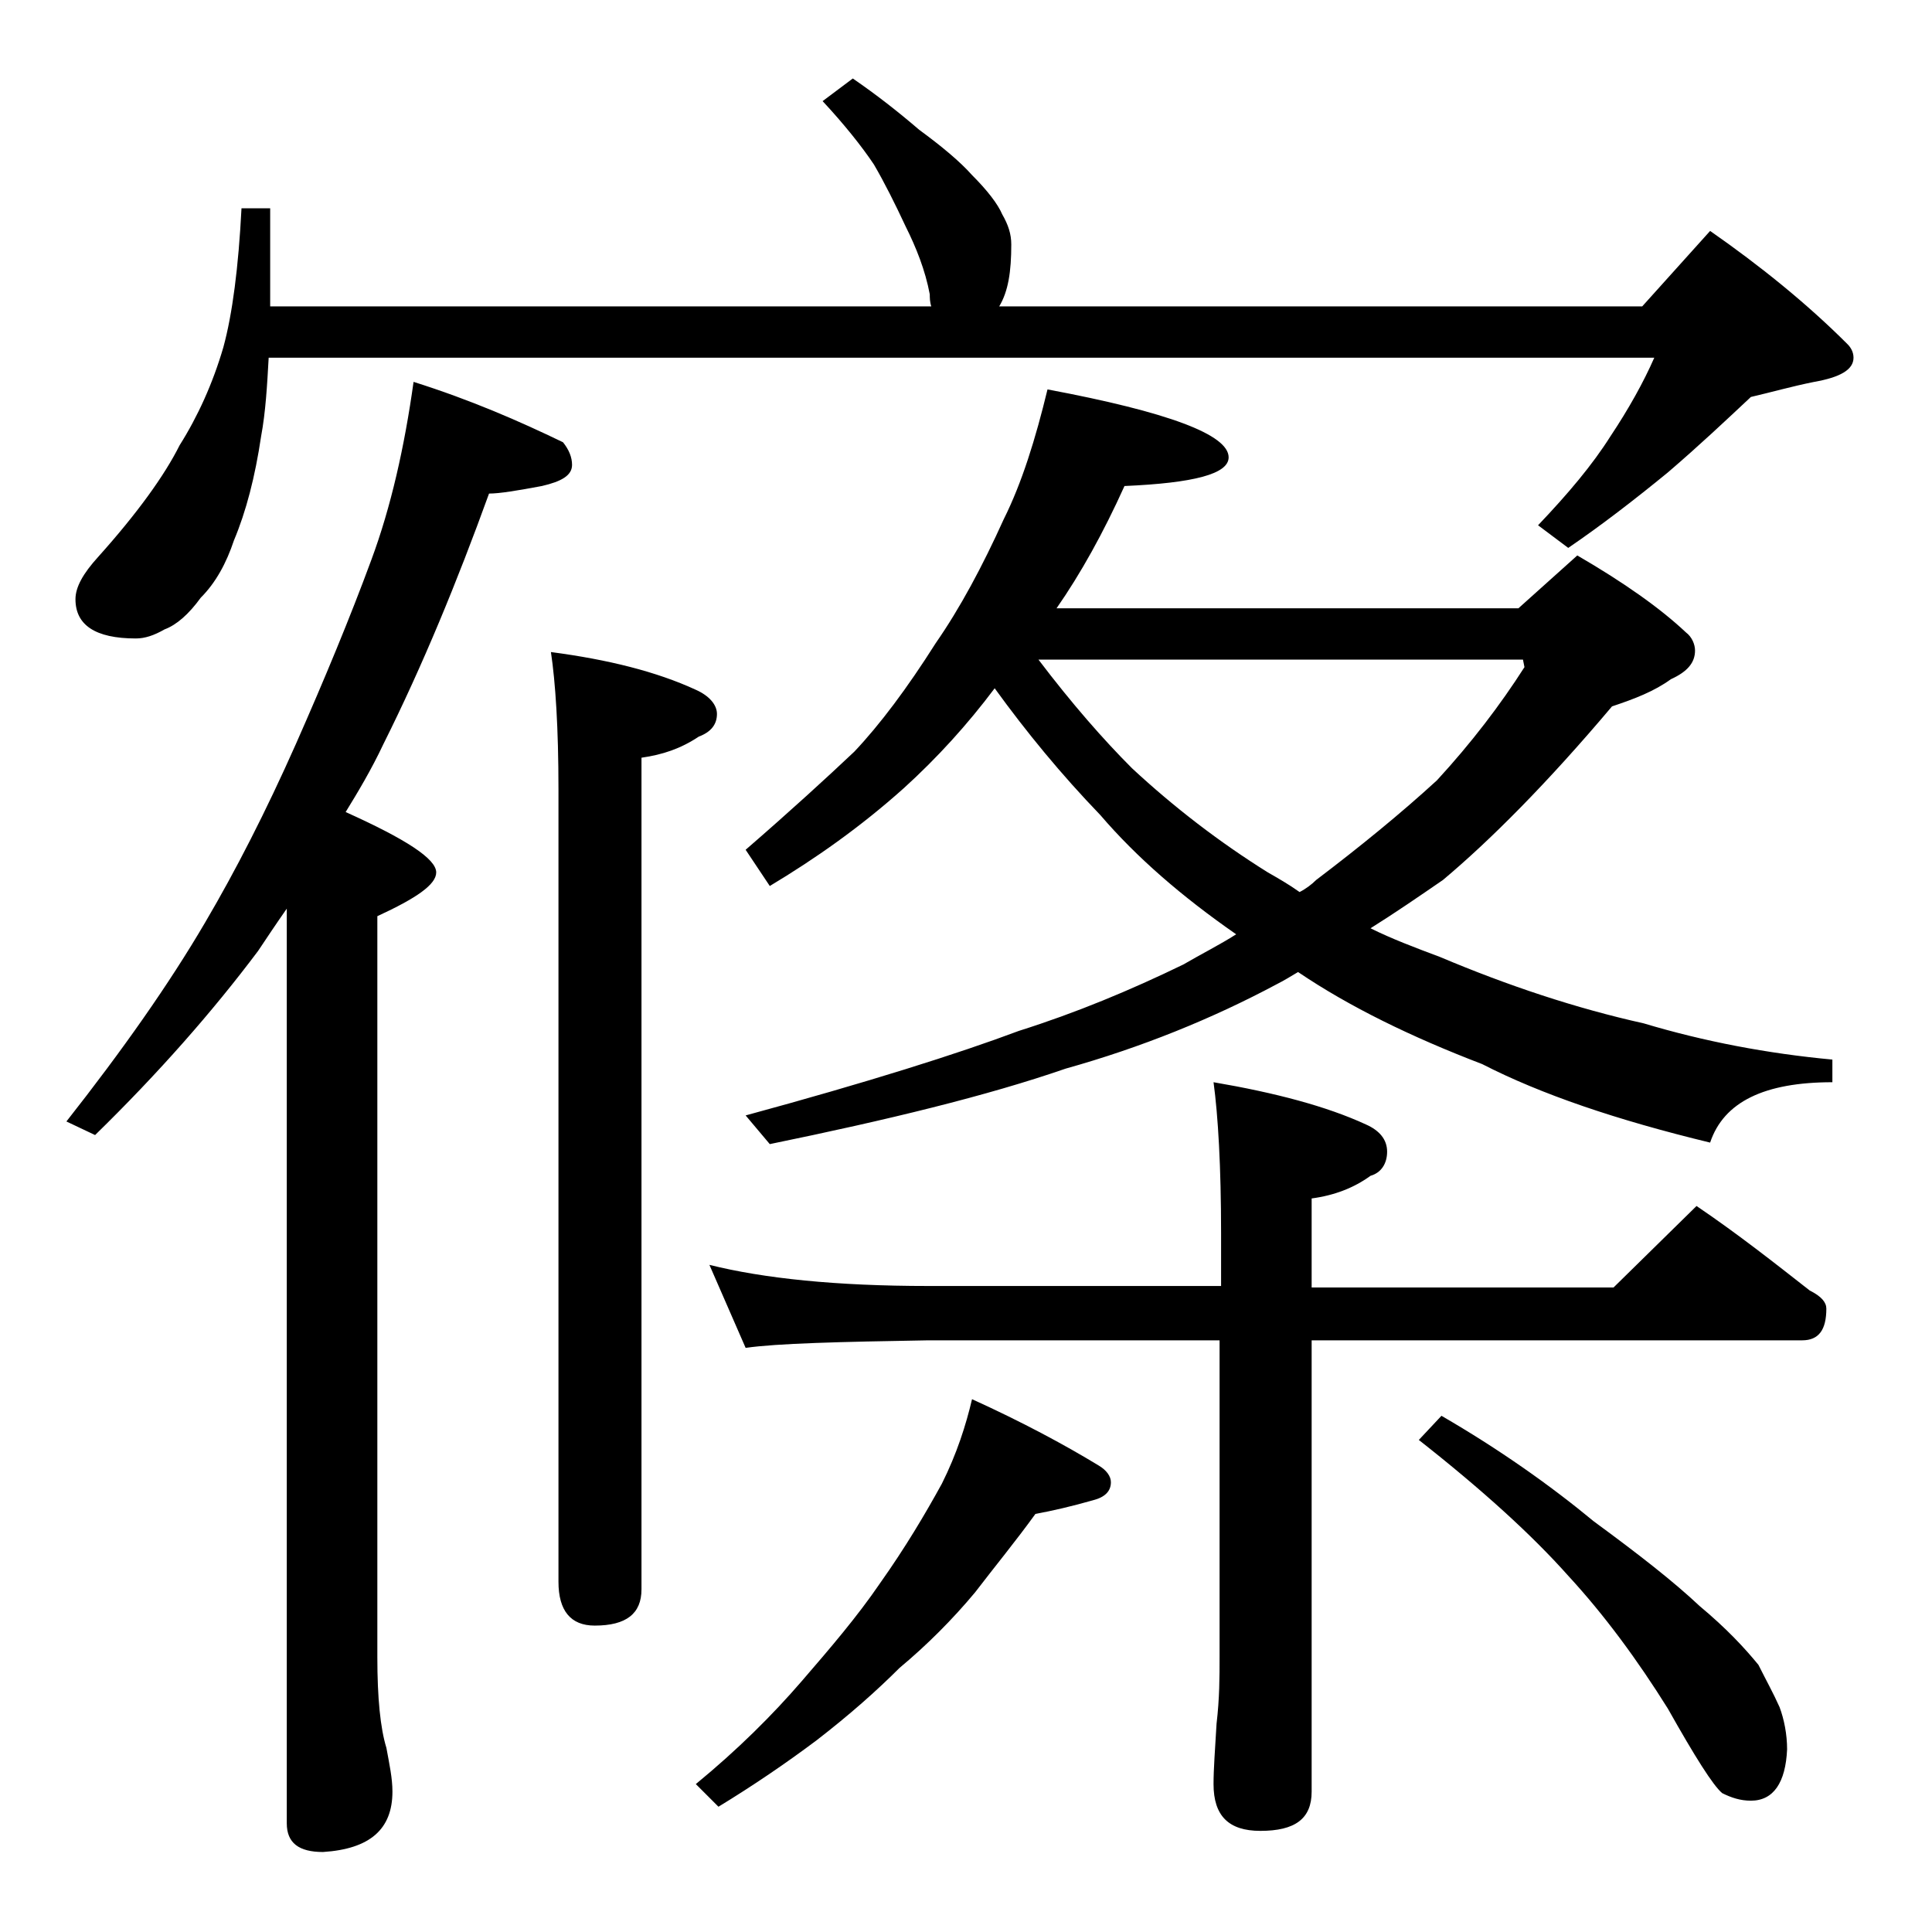 <?xml version="1.0" encoding="utf-8"?>
<!-- Generator: Adobe Illustrator 18.0.0, SVG Export Plug-In . SVG Version: 6.00 Build 0)  -->
<!DOCTYPE svg PUBLIC "-//W3C//DTD SVG 1.1//EN" "http://www.w3.org/Graphics/SVG/1.1/DTD/svg11.dtd">
<svg version="1.1" id="Layer_1" xmlns="http://www.w3.org/2000/svg" xmlns:xlink="http://www.w3.org/1999/xlink" x="0px" y="0px"
	 viewBox="0 0 128 128" enable-background="new 0 0 128 128" xml:space="preserve">
<path d="M27.4,25.3c3.8,1.2,7,2.6,9.9,4c0.4,0.5,0.6,1,0.6,1.5c0,0.7-0.7,1.1-2,1.4c-1.6,0.3-2.8,0.5-3.5,0.5
	c-2.1,5.8-4.4,11.4-7,16.6c-0.8,1.7-1.7,3.2-2.5,4.5c4,1.8,6,3.1,6,4c0,0.8-1.3,1.7-3.9,2.9v49.1c0,2.7,0.2,4.7,0.6,6
	c0.2,1.1,0.4,2,0.4,2.9c0,2.5-1.5,3.8-4.6,4c-1.6,0-2.4-0.6-2.4-1.9V60.2c-0.7,1-1.3,1.9-1.9,2.8c-3,4-6.6,8.1-10.8,12.2l-1.9-0.9
	c3.7-4.7,6.8-9.1,9.2-13.2c2-3.4,4-7.3,6-11.8c1.9-4.3,3.6-8.4,5-12.2C25.9,33.6,26.8,29.6,27.4,25.3z M56.5,5.2
	c1.6,1.1,3,2.2,4.4,3.4c1.5,1.1,2.7,2.1,3.5,3c1,1,1.7,1.9,2,2.6c0.4,0.7,0.6,1.3,0.6,2c0,1.8-0.2,3.1-0.8,4.1h42.6l4.5-5
	c3.3,2.3,6.4,4.8,9.1,7.5c0.2,0.2,0.4,0.5,0.4,0.9c0,0.8-0.9,1.3-2.6,1.6c-1.5,0.3-2.9,0.7-4.2,1c-1.6,1.5-3.4,3.2-5.5,5
	c-2.2,1.8-4.4,3.5-6.6,5l-2-1.5c2-2.1,3.6-4,4.8-5.9c1.2-1.8,2.2-3.6,2.9-5.2H17.8c-0.1,1.8-0.2,3.6-0.5,5.2c-0.4,2.7-1,5-1.8,6.9
	c-0.5,1.5-1.2,2.8-2.2,3.8c-0.8,1.1-1.6,1.8-2.4,2.1c-0.7,0.4-1.3,0.6-1.9,0.6c-2.7,0-4-0.9-4-2.6c0-0.8,0.5-1.7,1.5-2.8
	c2.6-2.9,4.4-5.4,5.4-7.4c1.2-1.9,2.2-4.1,2.9-6.5c0.6-2.2,1-5.3,1.2-9.2h1.9v6.5h43.8c-0.1-0.3-0.1-0.6-0.1-0.8
	c-0.3-1.6-0.9-3.1-1.6-4.5c-0.7-1.5-1.4-2.9-2.1-4.1c-0.8-1.2-2-2.7-3.4-4.2L56.5,5.2z M36.5,43.2c3.8,0.5,7,1.3,9.6,2.5
	c0.9,0.4,1.4,1,1.4,1.6c0,0.7-0.4,1.2-1.2,1.5c-1.2,0.8-2.4,1.2-3.8,1.4v55.1c0,1.6-1,2.4-3.1,2.4c-1.6,0-2.4-1-2.4-2.9V52.3
	C37,48.2,36.8,45.2,36.5,43.2z M64.4,92.7c3.3,1.5,6.1,3,8.4,4.4c0.5,0.3,0.8,0.7,0.8,1.1c0,0.6-0.4,1-1.2,1.2
	c-1.4,0.4-2.7,0.7-3.8,0.9c-1.3,1.8-2.7,3.5-4,5.2c-1.5,1.8-3.2,3.5-5,5c-1.5,1.5-3.3,3.1-5.5,4.8c-2,1.5-4.2,3-6.5,4.4l-1.5-1.5
	c2.8-2.3,5.1-4.6,7-6.8c1.9-2.2,3.7-4.3,5.2-6.5c1.7-2.4,3-4.6,4.1-6.6C63.4,96.3,64,94.4,64.4,92.7z M47,83.8
	c3.6,0.9,8.4,1.4,14.5,1.4h19.4v-3.5c0-4.4-0.2-7.8-0.5-10c4.1,0.7,7.5,1.6,10.1,2.8c0.9,0.4,1.4,1,1.4,1.8c0,0.8-0.4,1.4-1.1,1.6
	c-1.1,0.8-2.4,1.3-3.9,1.5v5.9h20l5.5-5.4c2.8,1.9,5.2,3.8,7.5,5.6c0.8,0.4,1.1,0.8,1.1,1.2c0,1.4-0.5,2.1-1.6,2.1H86.9v29.9
	c0,1.8-1.1,2.6-3.4,2.6c-2.1,0-3.1-1-3.1-3.1c0-1,0.1-2.3,0.2-4c0.2-1.7,0.2-3.1,0.2-4.4v-21H61.5c-5.9,0.1-10,0.2-12.1,0.5L47,83.8
	z M69.4,25.8c8,1.5,12,3,12,4.5c0,1.1-2.3,1.7-6.9,1.9c-1.4,3.1-2.9,5.8-4.5,8.1h30.6l3.9-3.5c3.1,1.8,5.5,3.5,7.2,5.1
	c0.4,0.3,0.6,0.8,0.6,1.2c0,0.8-0.5,1.4-1.6,1.9c-1.1,0.8-2.4,1.3-3.9,1.8c-4.3,5.1-8.1,8.9-11.2,11.5c-1.6,1.1-3.2,2.2-4.8,3.2
	c1.4,0.7,3,1.3,4.6,1.9c4.5,1.9,9,3.4,13.5,4.4c4,1.2,8.2,2,12.5,2.4v1.5c-4.5,0-7.2,1.3-8.1,4c-6.2-1.5-11.2-3.2-15.1-5.2
	c-4.7-1.8-8.8-3.8-12.2-6.1c-0.5,0.3-1,0.6-1.4,0.8c-4.3,2.3-9,4.2-14,5.6c-5.2,1.8-11.8,3.4-19.6,5l-1.6-1.9
	c8.1-2.2,14.1-4.1,18.1-5.6c3.8-1.2,7.4-2.7,10.9-4.4c1.2-0.7,2.4-1.3,3.5-2c-3.6-2.5-6.6-5.1-9-7.9c-2.6-2.7-4.9-5.5-7-8.4
	c-1.8,2.4-3.8,4.6-6,6.6C57,54.8,54,56.9,51,58.7l-1.6-2.4c3-2.6,5.4-4.8,7.2-6.5c1.7-1.8,3.5-4.2,5.4-7.2c1.6-2.3,3.1-5.1,4.5-8.2
	C67.7,32,68.6,29.1,69.4,25.8z M86.1,59.1c0.4-0.2,0.8-0.5,1.1-0.8c2.9-2.2,5.6-4.4,8-6.6c2.3-2.5,4.2-5,5.8-7.5l-0.1-0.5H68.8
	c2.2,2.9,4.3,5.3,6.2,7.2c2.8,2.6,5.8,4.9,9,6.9C84.7,58.2,85.4,58.6,86.1,59.1z M95.5,93.8c3.8,2.2,7.2,4.6,10.1,7
	c3,2.2,5.3,4,7,5.6c1.8,1.5,3,2.8,3.9,3.9c0.5,1,1,1.9,1.4,2.8c0.3,0.8,0.5,1.8,0.5,2.8c-0.1,2.2-0.9,3.4-2.4,3.4
	c-0.7,0-1.3-0.2-1.9-0.5c-0.6-0.5-1.8-2.4-3.6-5.6c-2-3.2-4.2-6.2-6.6-8.8c-2.4-2.7-5.7-5.7-9.9-9L95.5,93.8z"/>
</svg>
